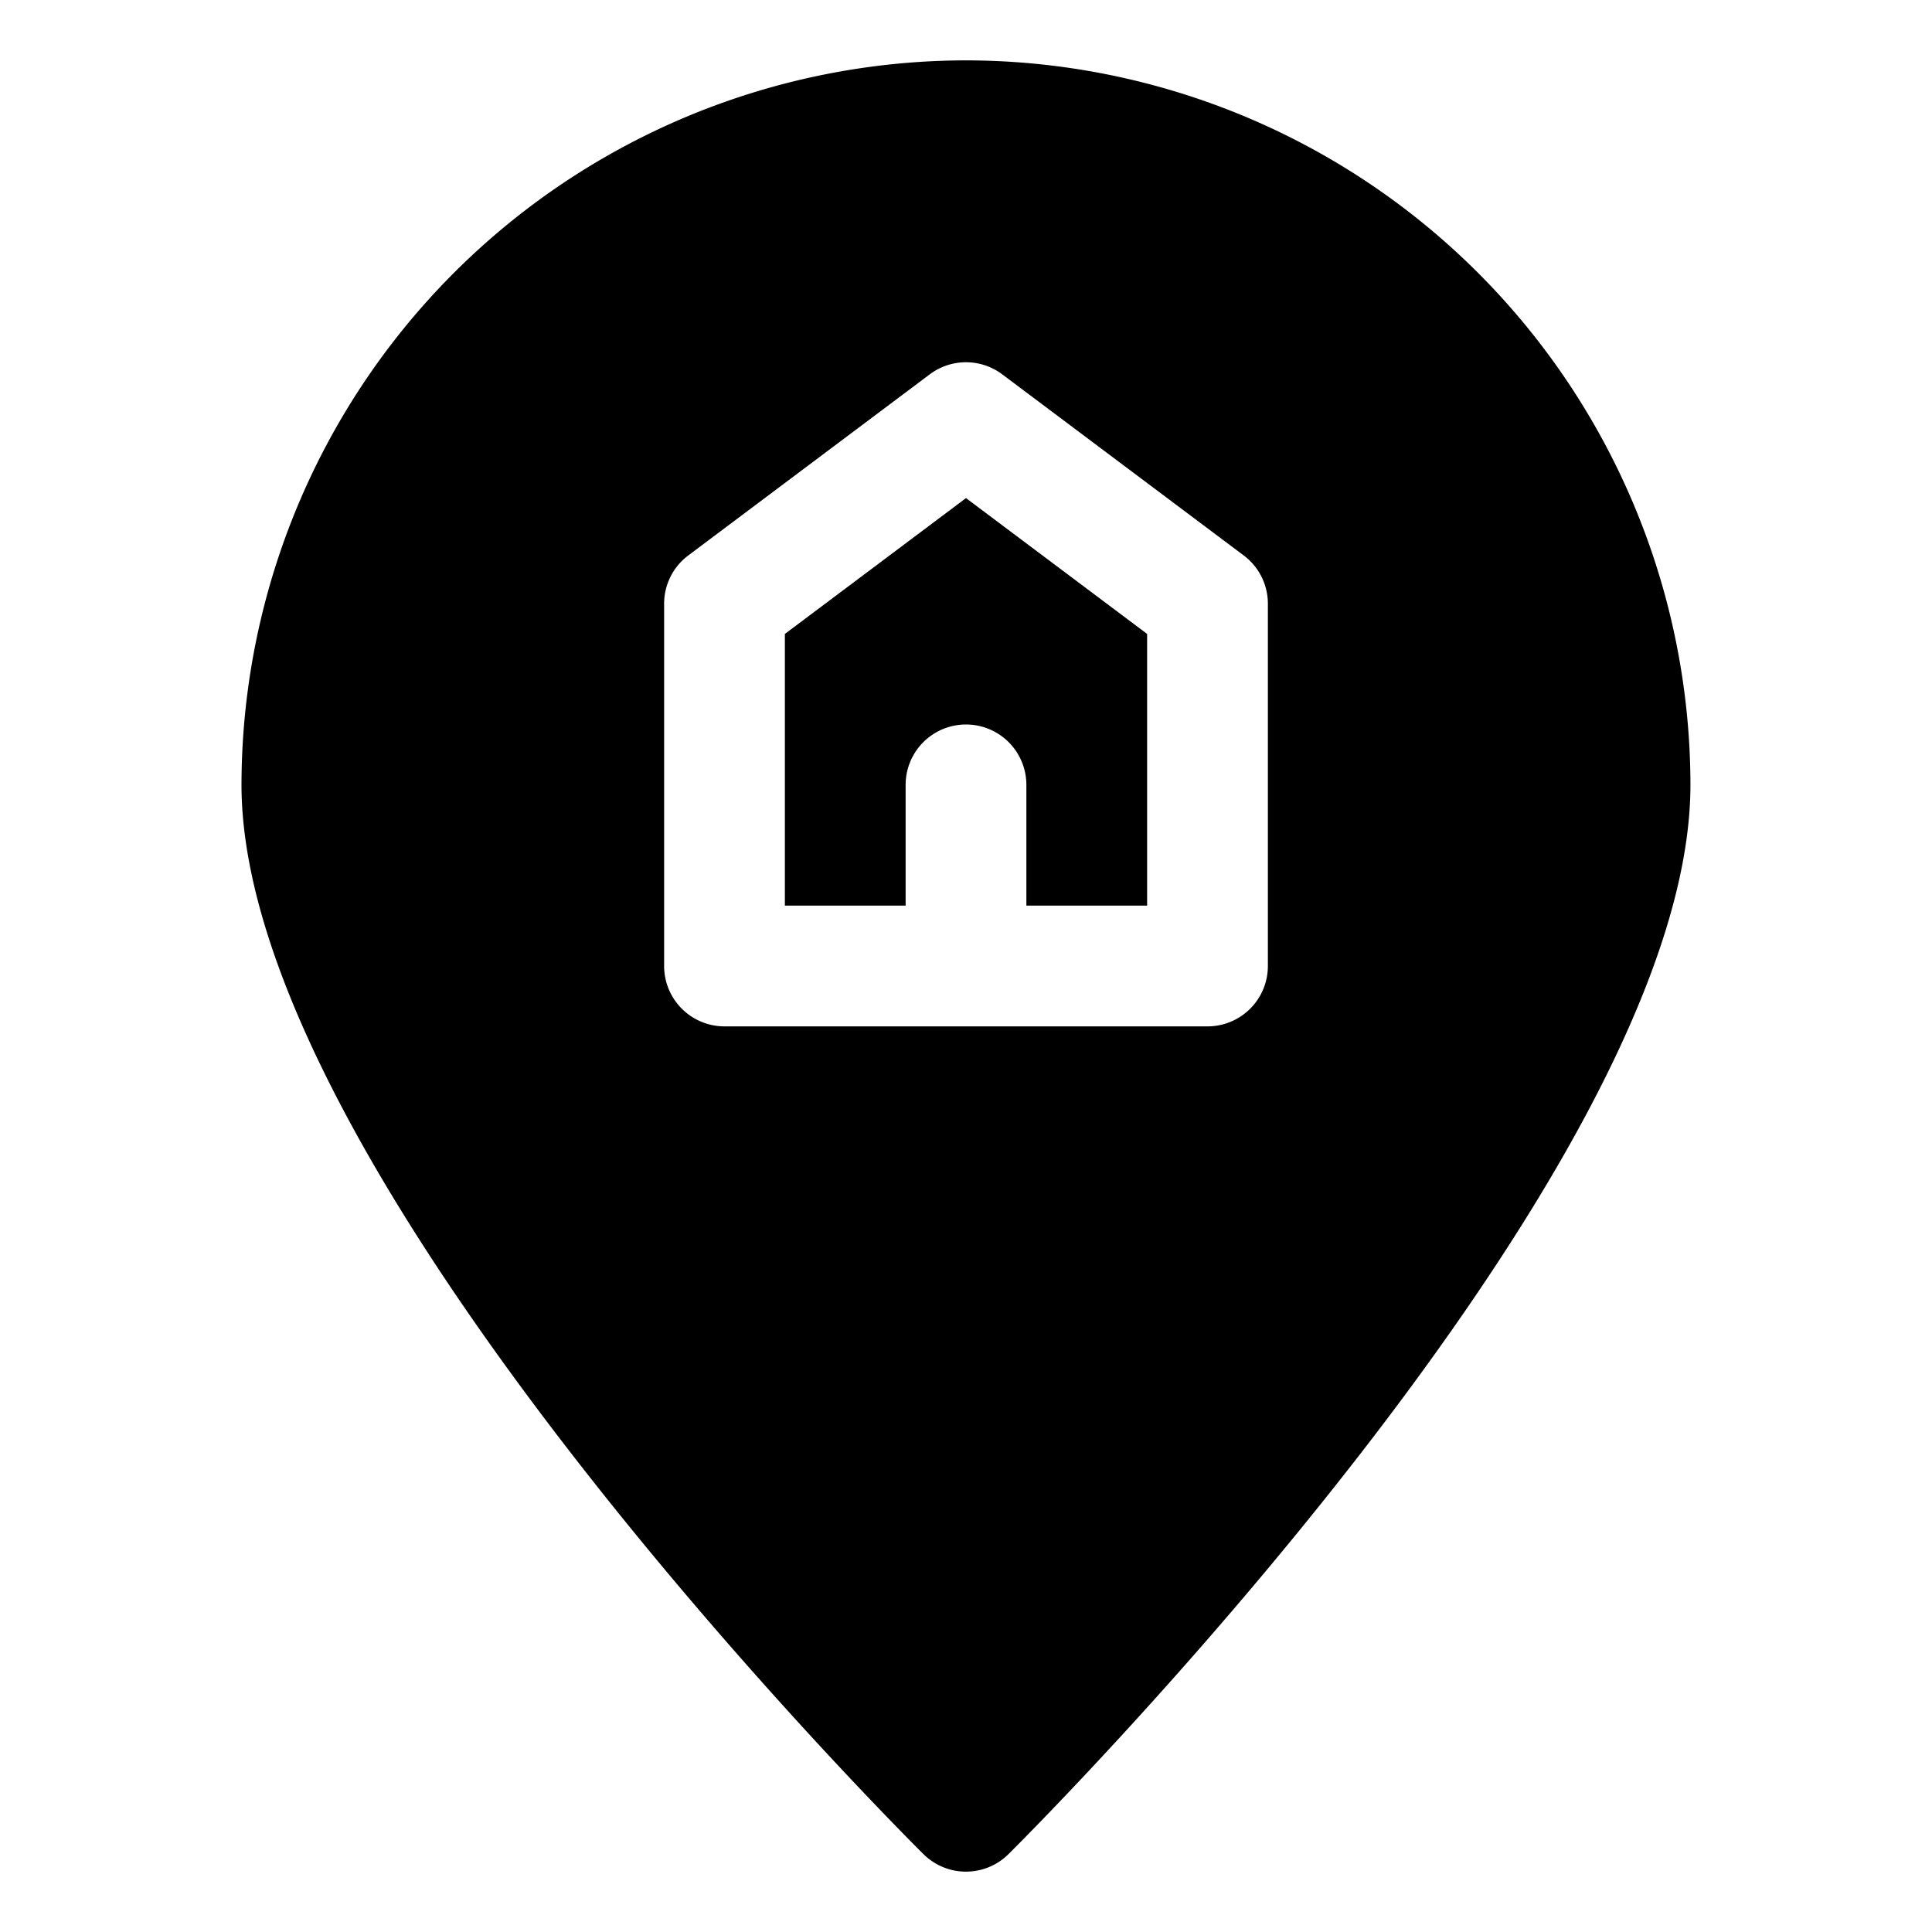 <svg xmlns="http://www.w3.org/2000/svg" version="1.1" xmlns:xlink="http://www.w3.org/1999/xlink" xmlns:svgjs="http://svgjs.com/svgjs" width="512" height="512" x="0" y="0" viewBox="0 0 32 32" style="enable-background:new 0 0 512 512" xml:space="preserve" class=""><g><g id="User_Home" data-name="User Home"><path d="m13 10.5v4.5h2v-2a1 1 0 0 1 2 0v2h2v-4.5l-3-2.25z" fill="#000000" data-original="#000000" class=""></path><path d="m16 1a12.014 12.014 0 0 0 -12 12c0 6.418 10.834 17.252 11.295 17.71a1 1 0 0 0 1.409 0c.461-.459 11.295-11.293 11.295-17.71a12.014 12.014 0 0 0 -12-12zm5 15a1 1 0 0 1 -1 1h-8a1 1 0 0 1 -1-1v-6a.998.998 0 0 1 .4-.8l4-3a1 1 0 0 1 1.2 0l4 3a.998.998 0 0 1 .4.8z" fill="#000000" data-original="#000000" class=""></path></g></g></svg>